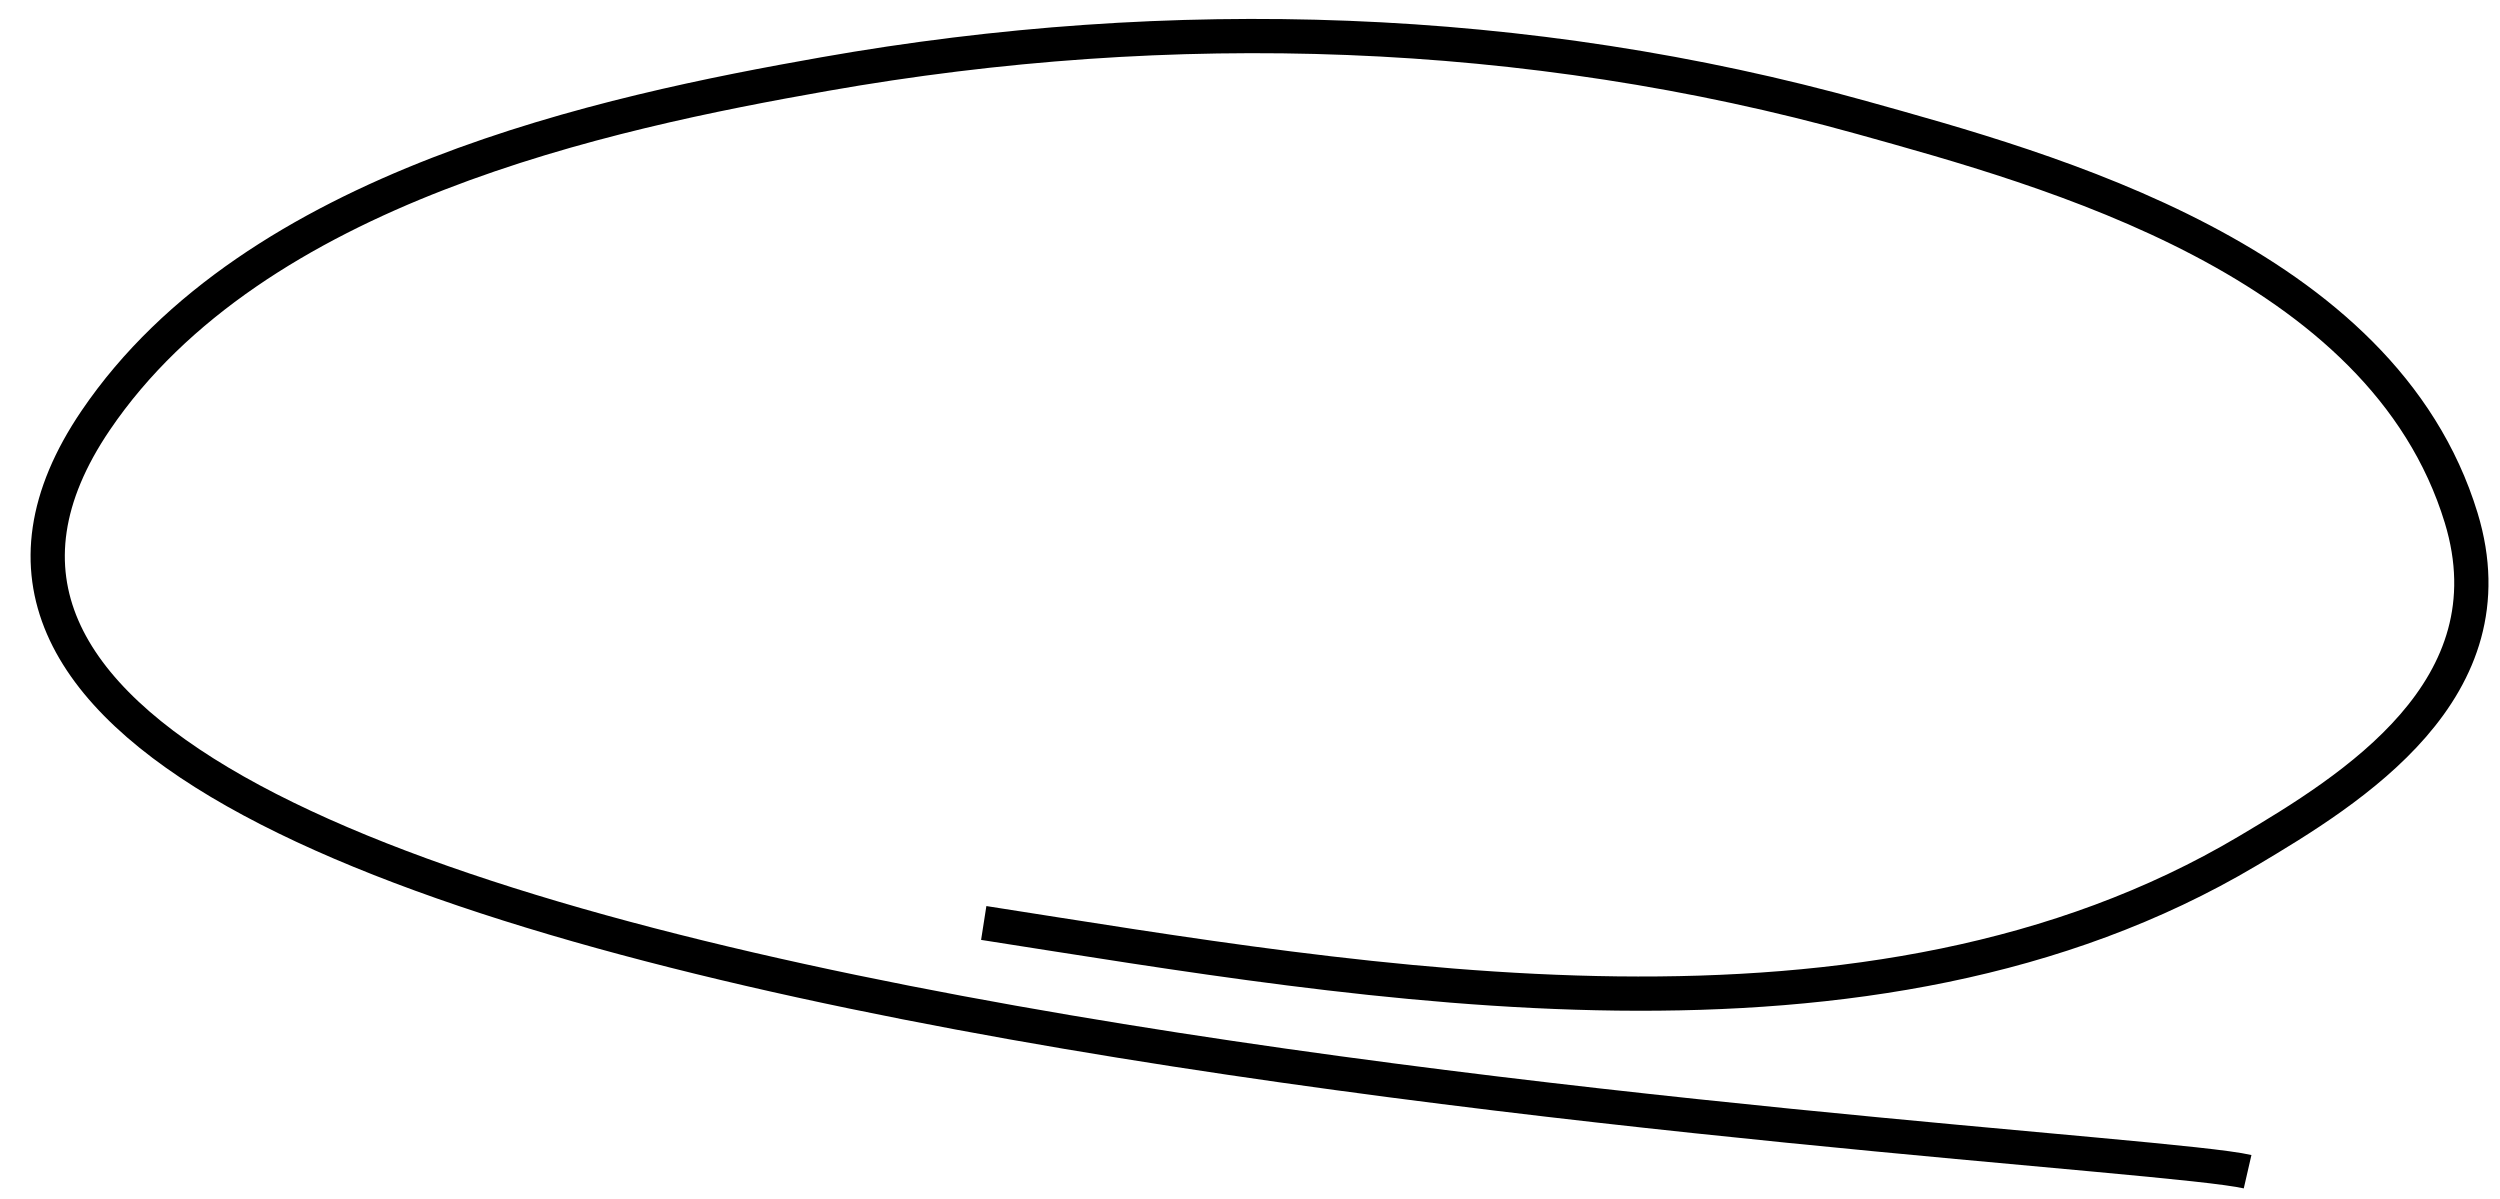 <?xml version="1.0" encoding="UTF-8"?> <svg xmlns="http://www.w3.org/2000/svg" width="73" height="35" viewBox="0 0 73 35" fill="none"><path d="M28.725 26.951C39.881 28.692 54.597 31.402 65.631 24.849C68.677 23.04 73.397 20.135 71.866 15.12C69.566 7.585 59.81 4.952 54.354 3.43C44.614 0.715 34.22 0.372 24.067 2.165C17.738 3.283 7.437 5.431 2.794 12.276C-9.34 30.164 61.205 33.197 65.63 34.214" stroke="black"></path></svg> 